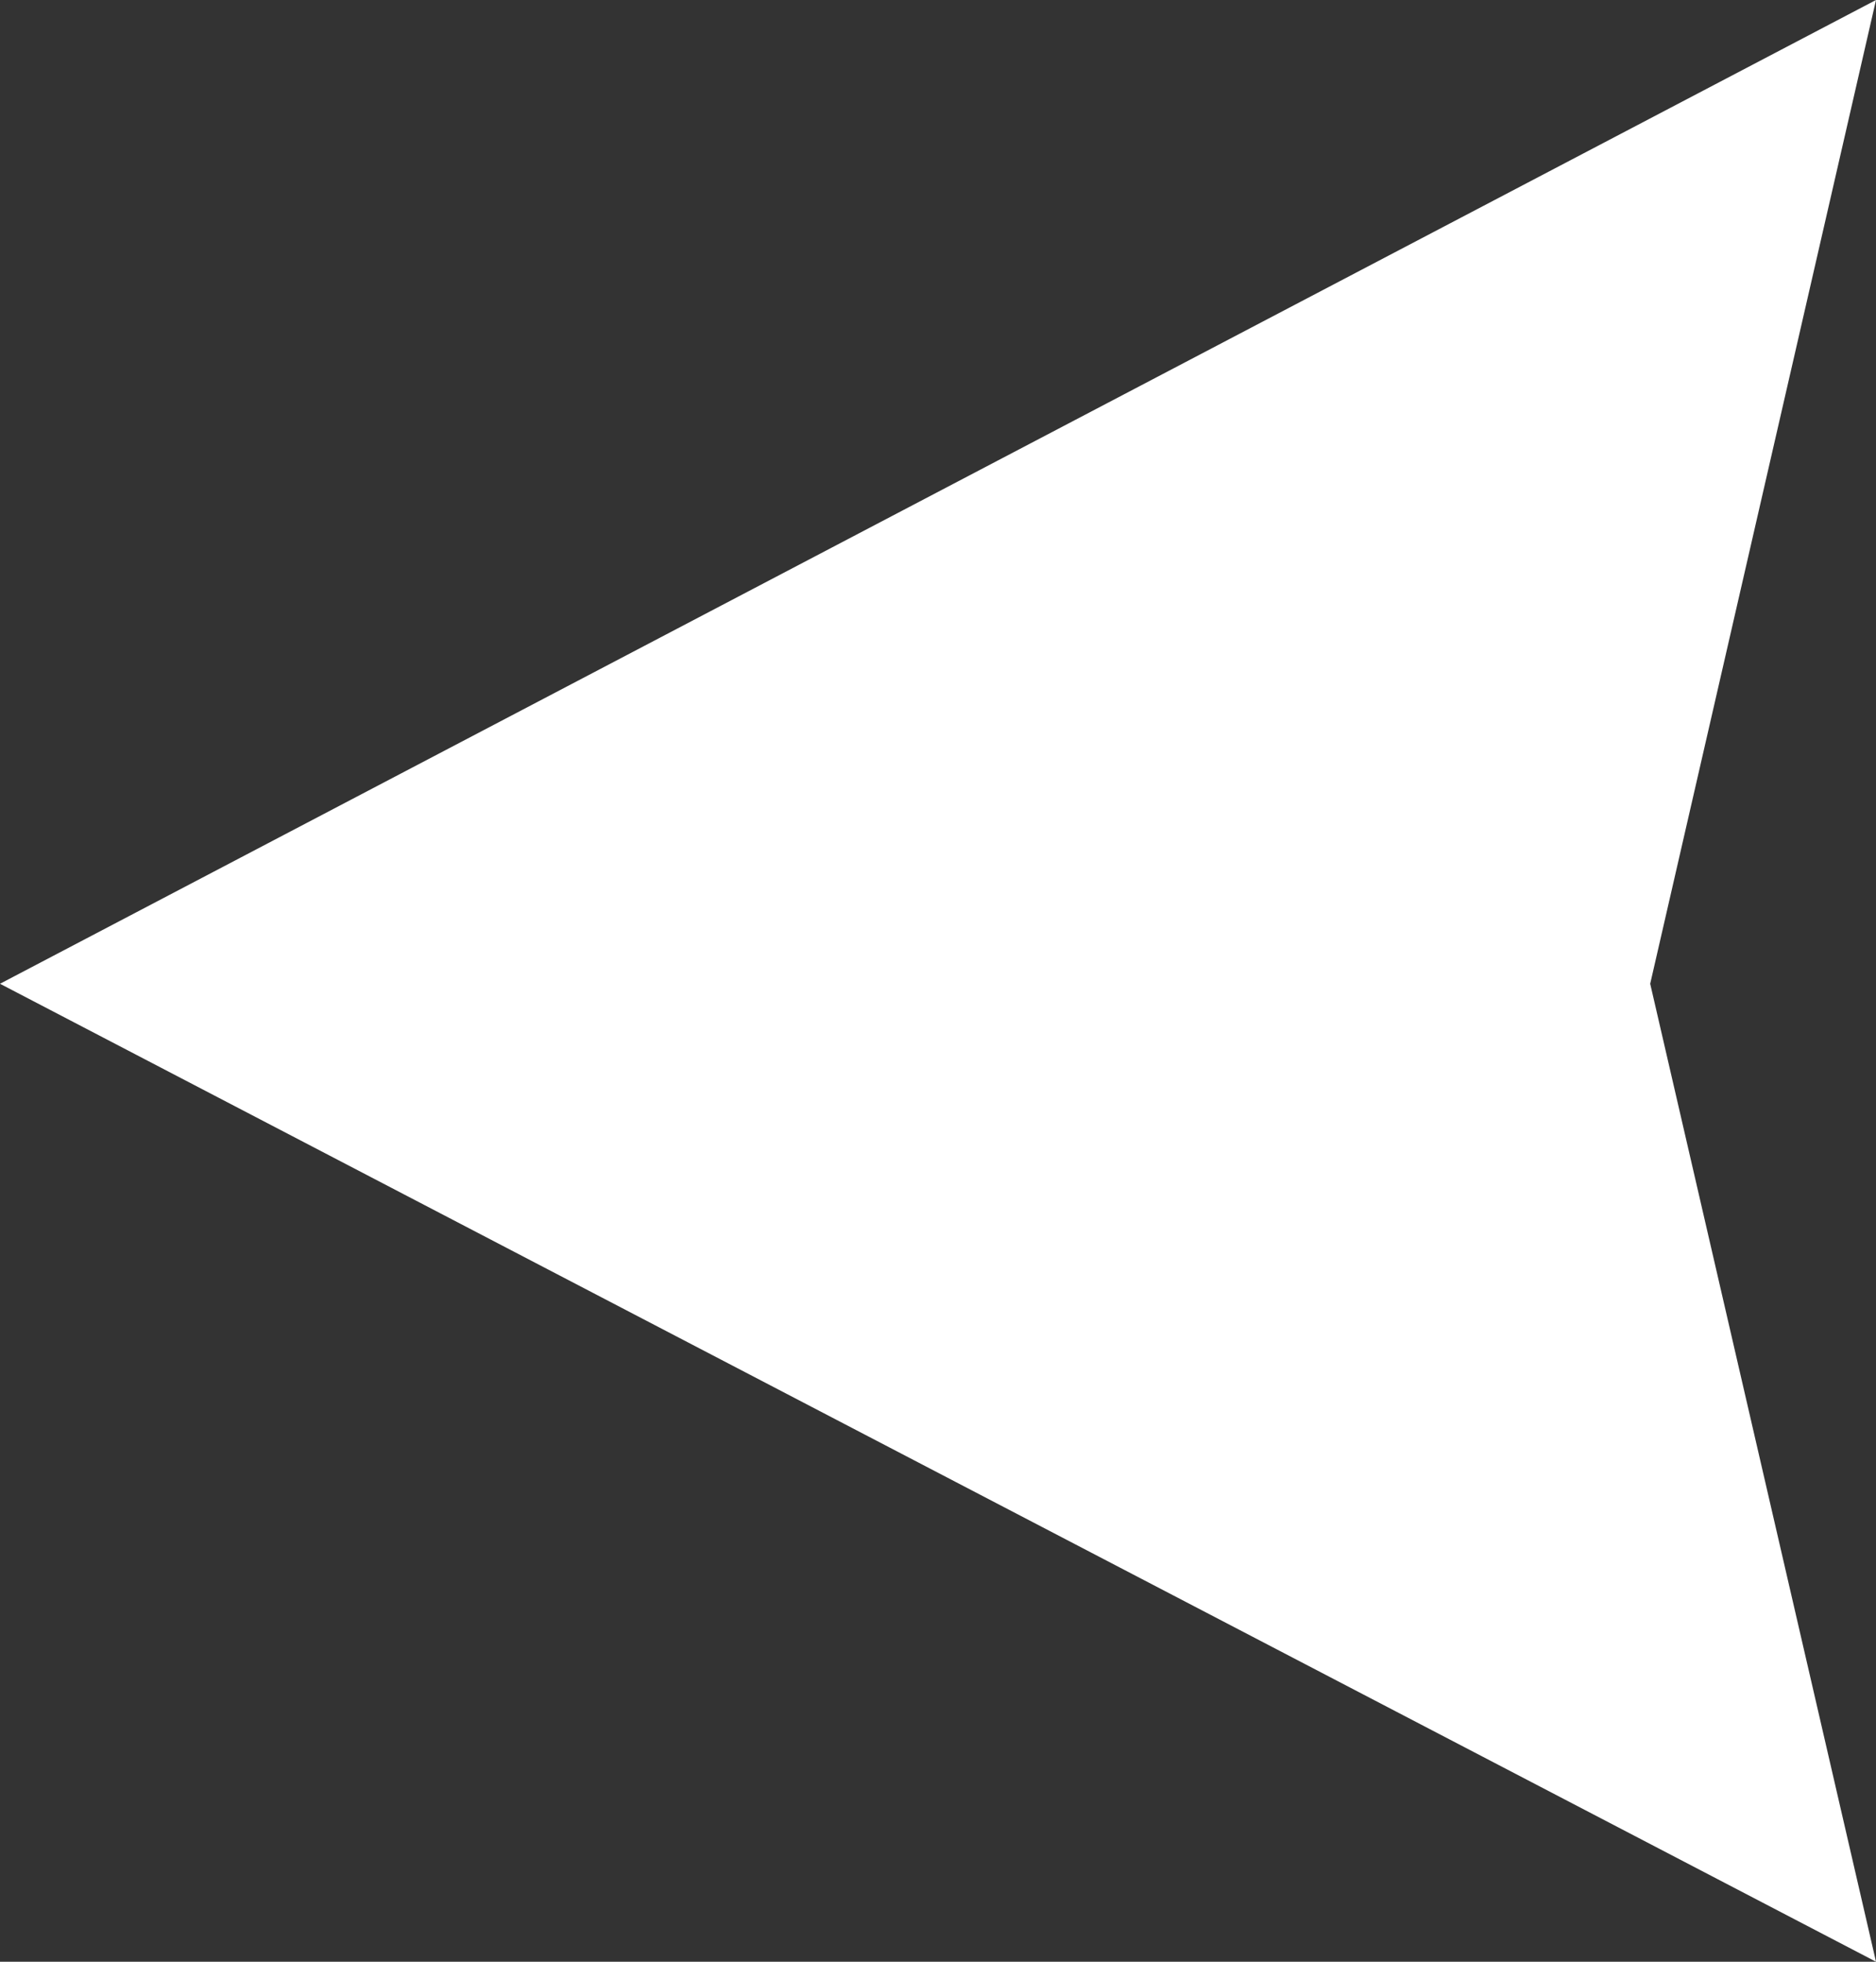 <?xml version="1.0" encoding="UTF-8"?>
<svg xmlns="http://www.w3.org/2000/svg" width="22" height="23" viewBox="0 0 22 23" fill="none">
  <rect x="0" y="0" width="22" height="23" fill="#333333" stroke="none"/>
  <path fill-rule="evenodd" clip-rule="evenodd" d="M19.352 11.534L22 23L2.04544e-06 11.534L22 1.2219e-06L19.352 11.534Z" fill="white"></path>
</svg>
